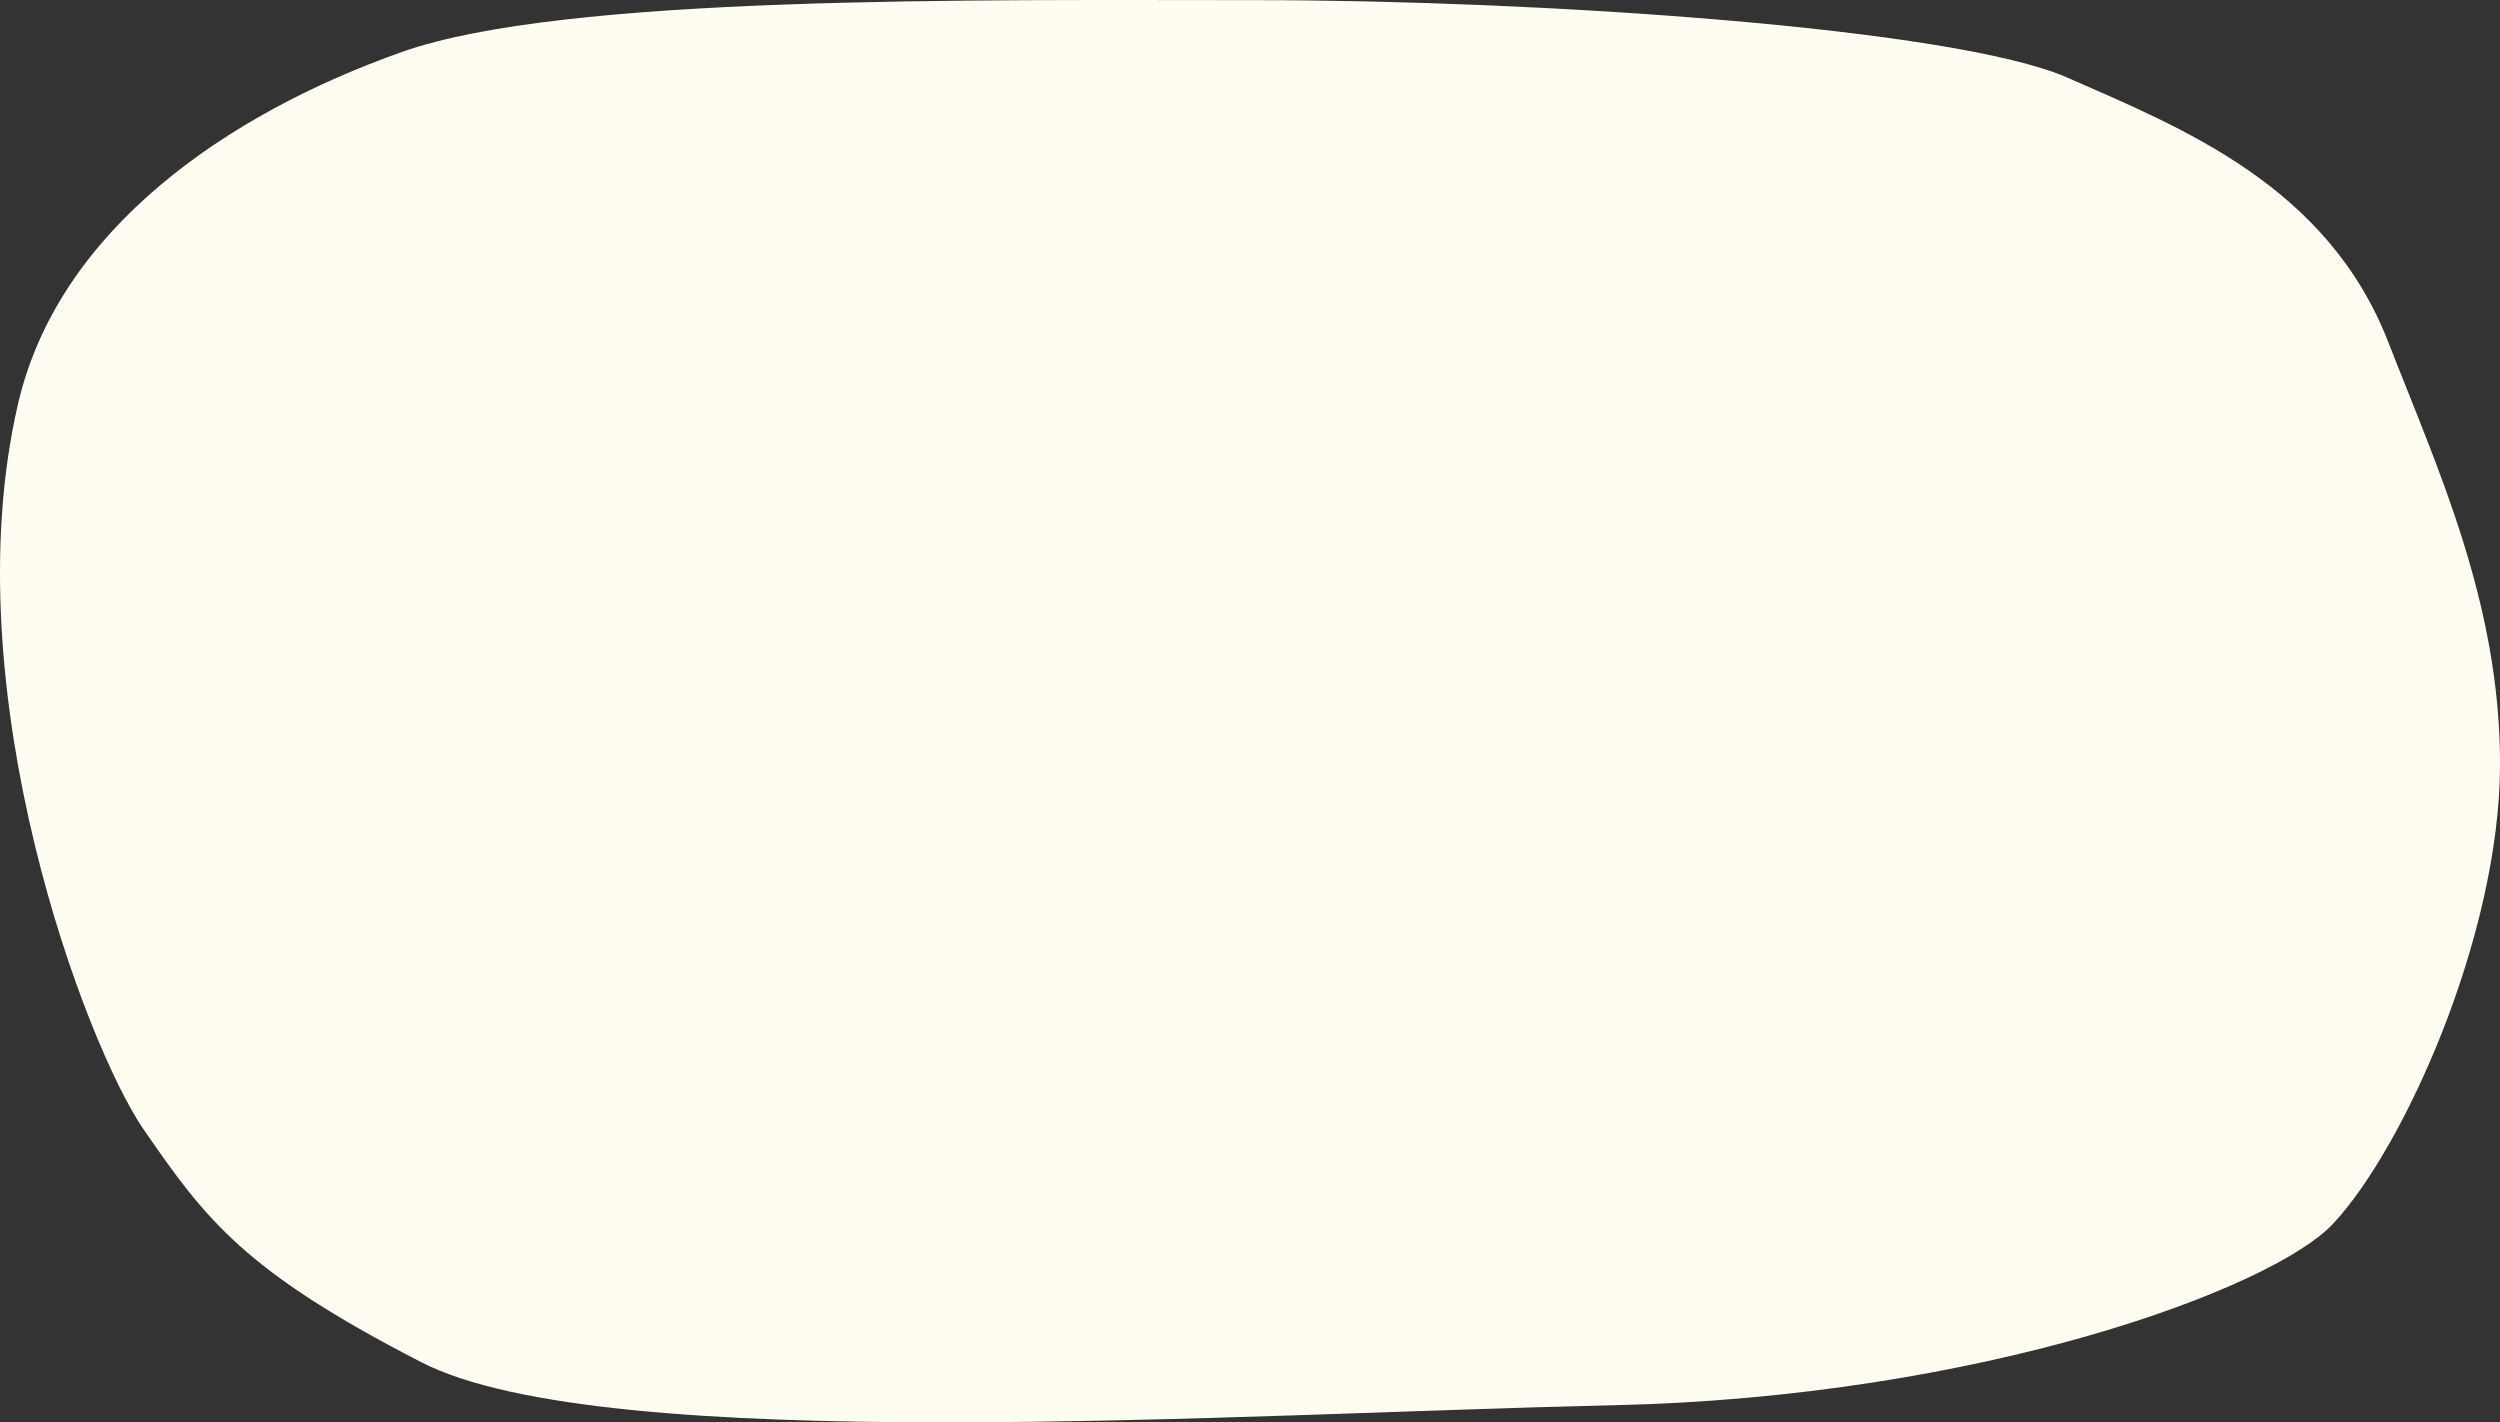 <svg id="Layer_1" data-name="Layer 1" xmlns="http://www.w3.org/2000/svg" viewBox="0 0 209.648 119.274">
  <rect x="0" y="0" width="209.648" height="119.274" fill="#333333" stroke="none"/>
  <defs>
    <style>
      .cls-1 {
        fill: #fffdf2;
      }
    </style>
  </defs>
  <title>bubble03</title>
  <path class="cls-1" d="M11.024,40.889C14.4,26.219,28.612,16.5,43.249,11.325,56.8,6.532,91.179,6.987,114.827,6.987S173.39,9.3,182.913,13.493,204.678,22.5,209.8,35.659c4.129,10.607,9.373,21.828,9.373,35.376,0,14.354-8.079,32.278-14.038,38.6-5.091,5.4-29.493,14.5-60.309,15.182-31.527.693-84.53,4.342-99.987-3.615-14.782-7.61-18-11.862-23.275-19.518C16.776,94.739,5.469,64.985,11.024,40.889" transform="translate(-9.523 -6.975)"/>
</svg>
